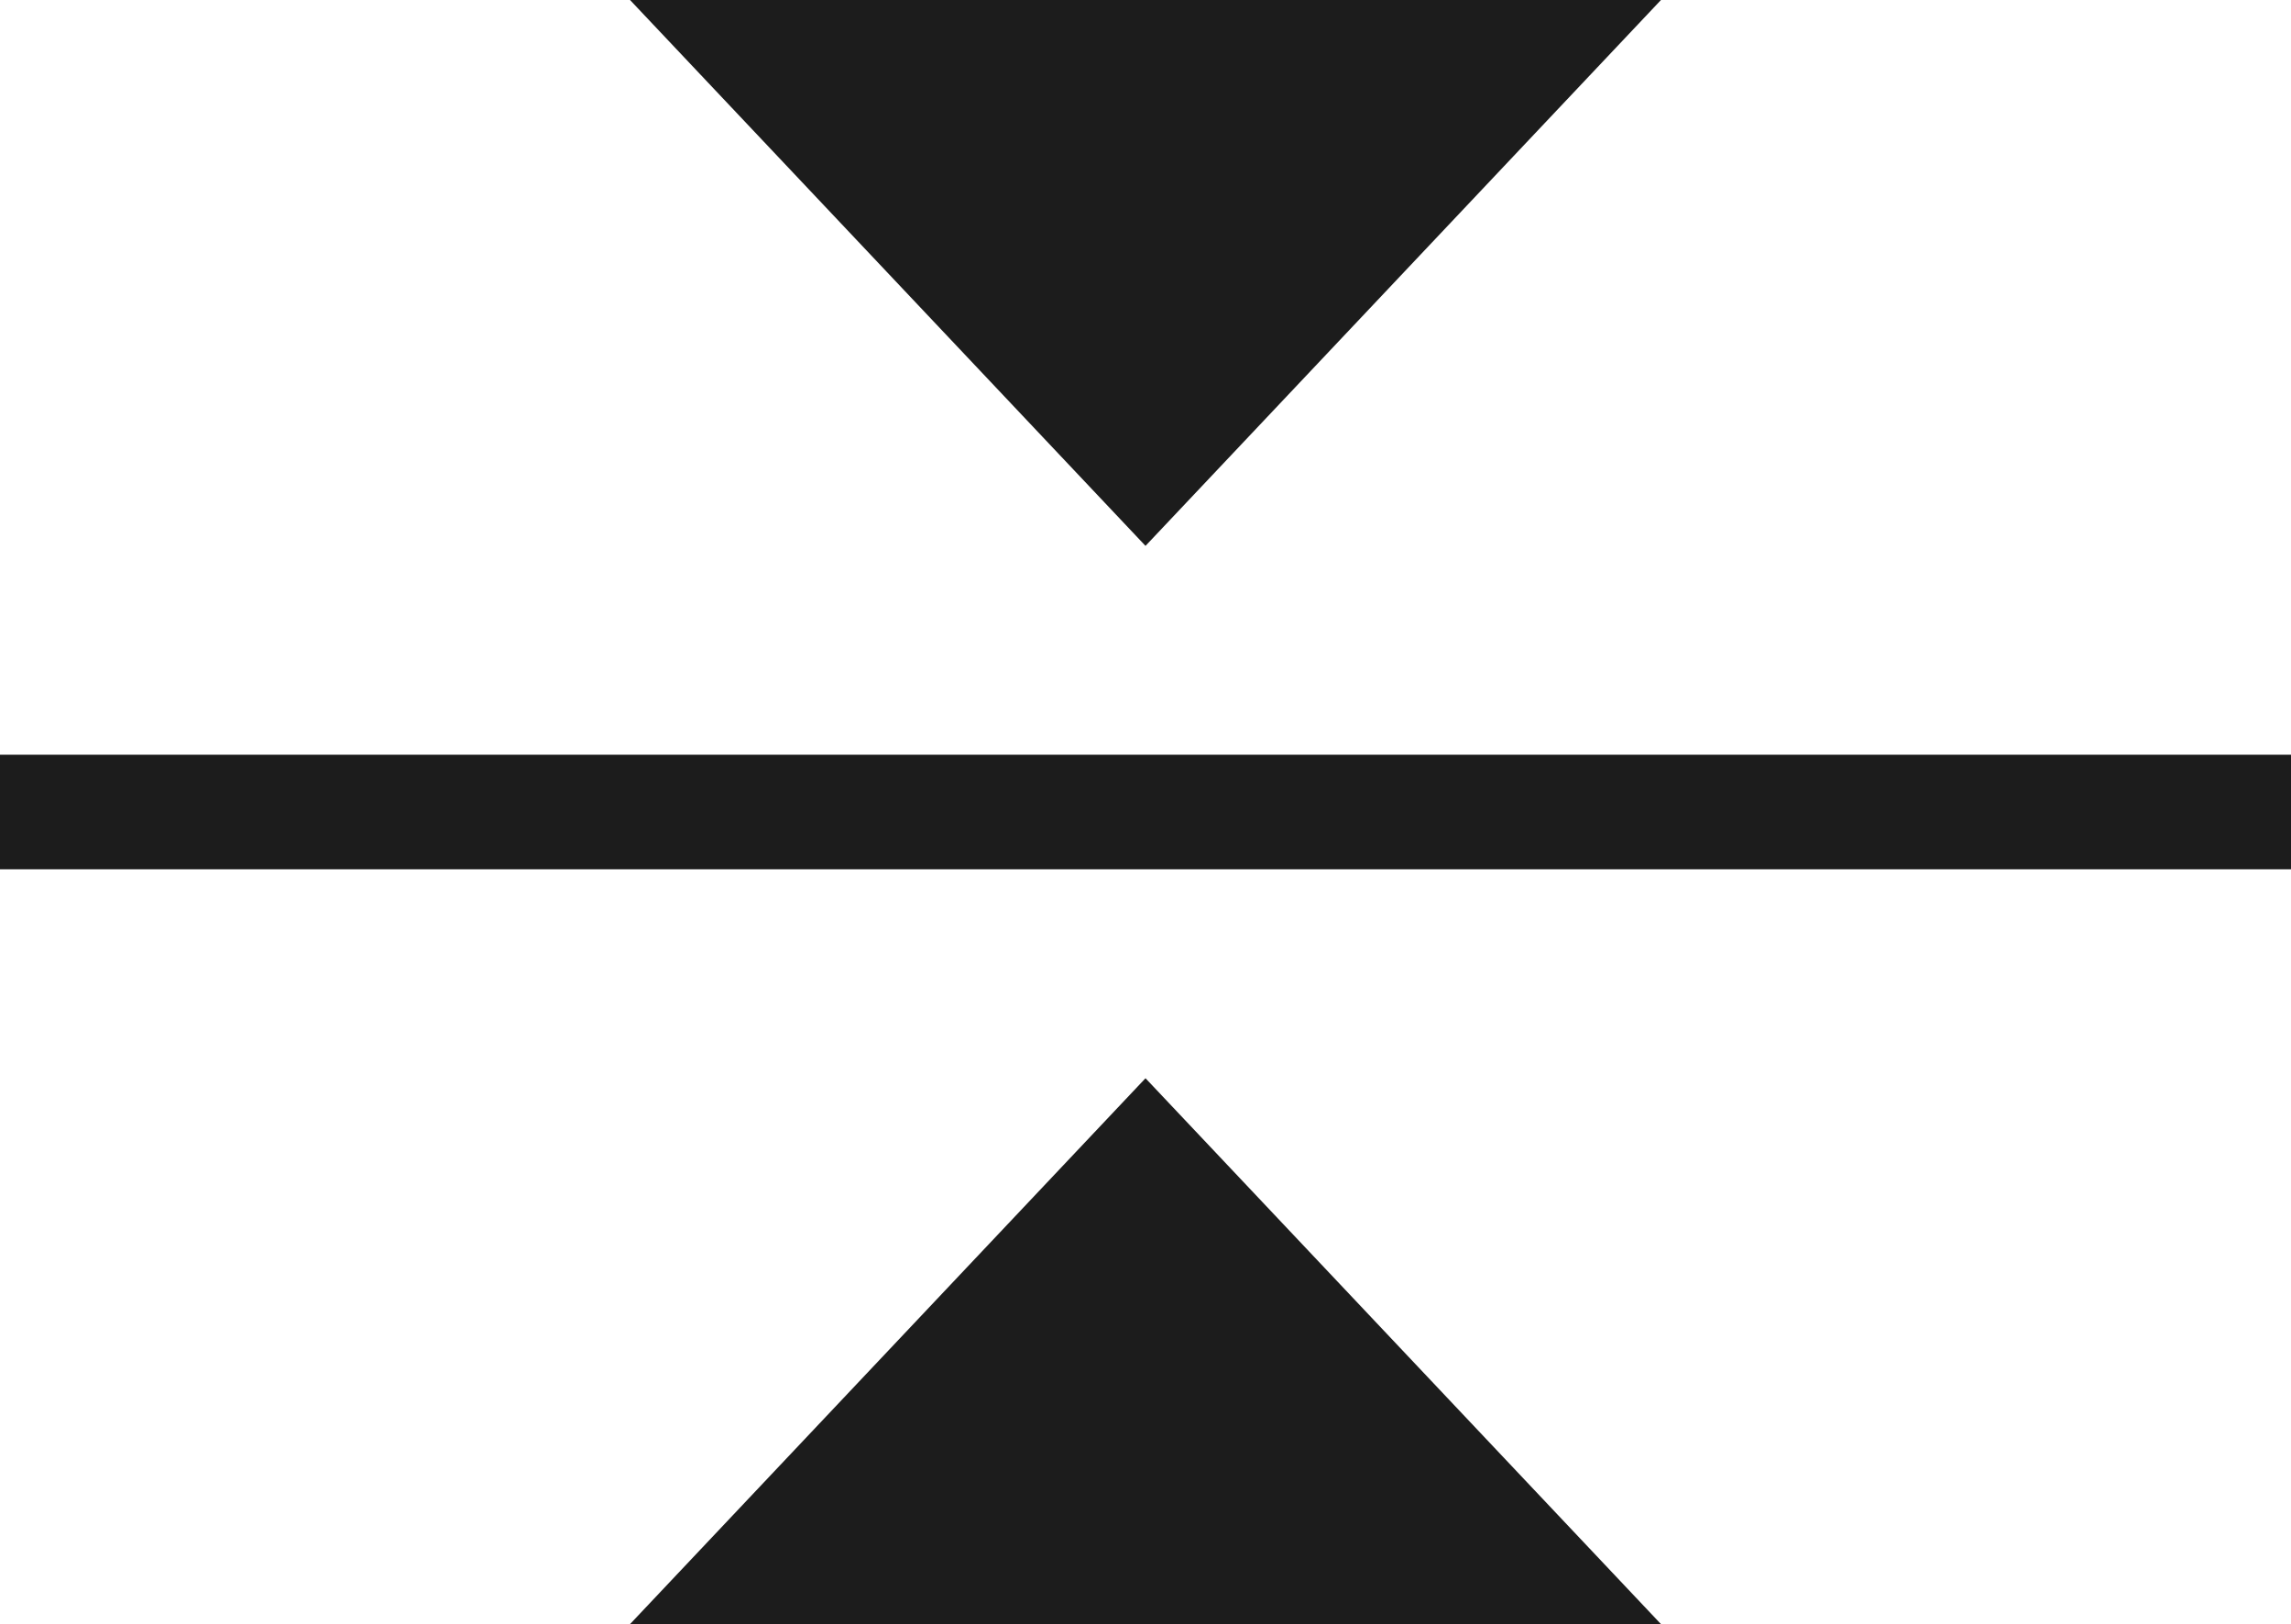 <svg xmlns="http://www.w3.org/2000/svg" width="20" height="14.177" viewBox="0 0 20 14.177">
  <g id="Сгруппировать_1779" data-name="Сгруппировать 1779" transform="translate(-16.5 1)">
    <path id="Icon_ionic-md-arrow-dropup" data-name="Icon ionic-md-arrow-dropup" d="M9,18.265,13.5,13.5,18,18.265Z" transform="translate(13 -5.088)" fill="#1c1c1c"/>
    <path id="Icon_ionic-md-arrow-dropdown" data-name="Icon ionic-md-arrow-dropdown" d="M9,13.5l4.5,4.765L18,13.5Z" transform="translate(13 -14.5)" fill="#1c1c1c"/>
    <line id="Линия_78" data-name="Линия 78" x2="20" transform="translate(16.5 6.088)" fill="none" stroke="#1c1c1c" stroke-width="1"/>
  </g>
</svg>
